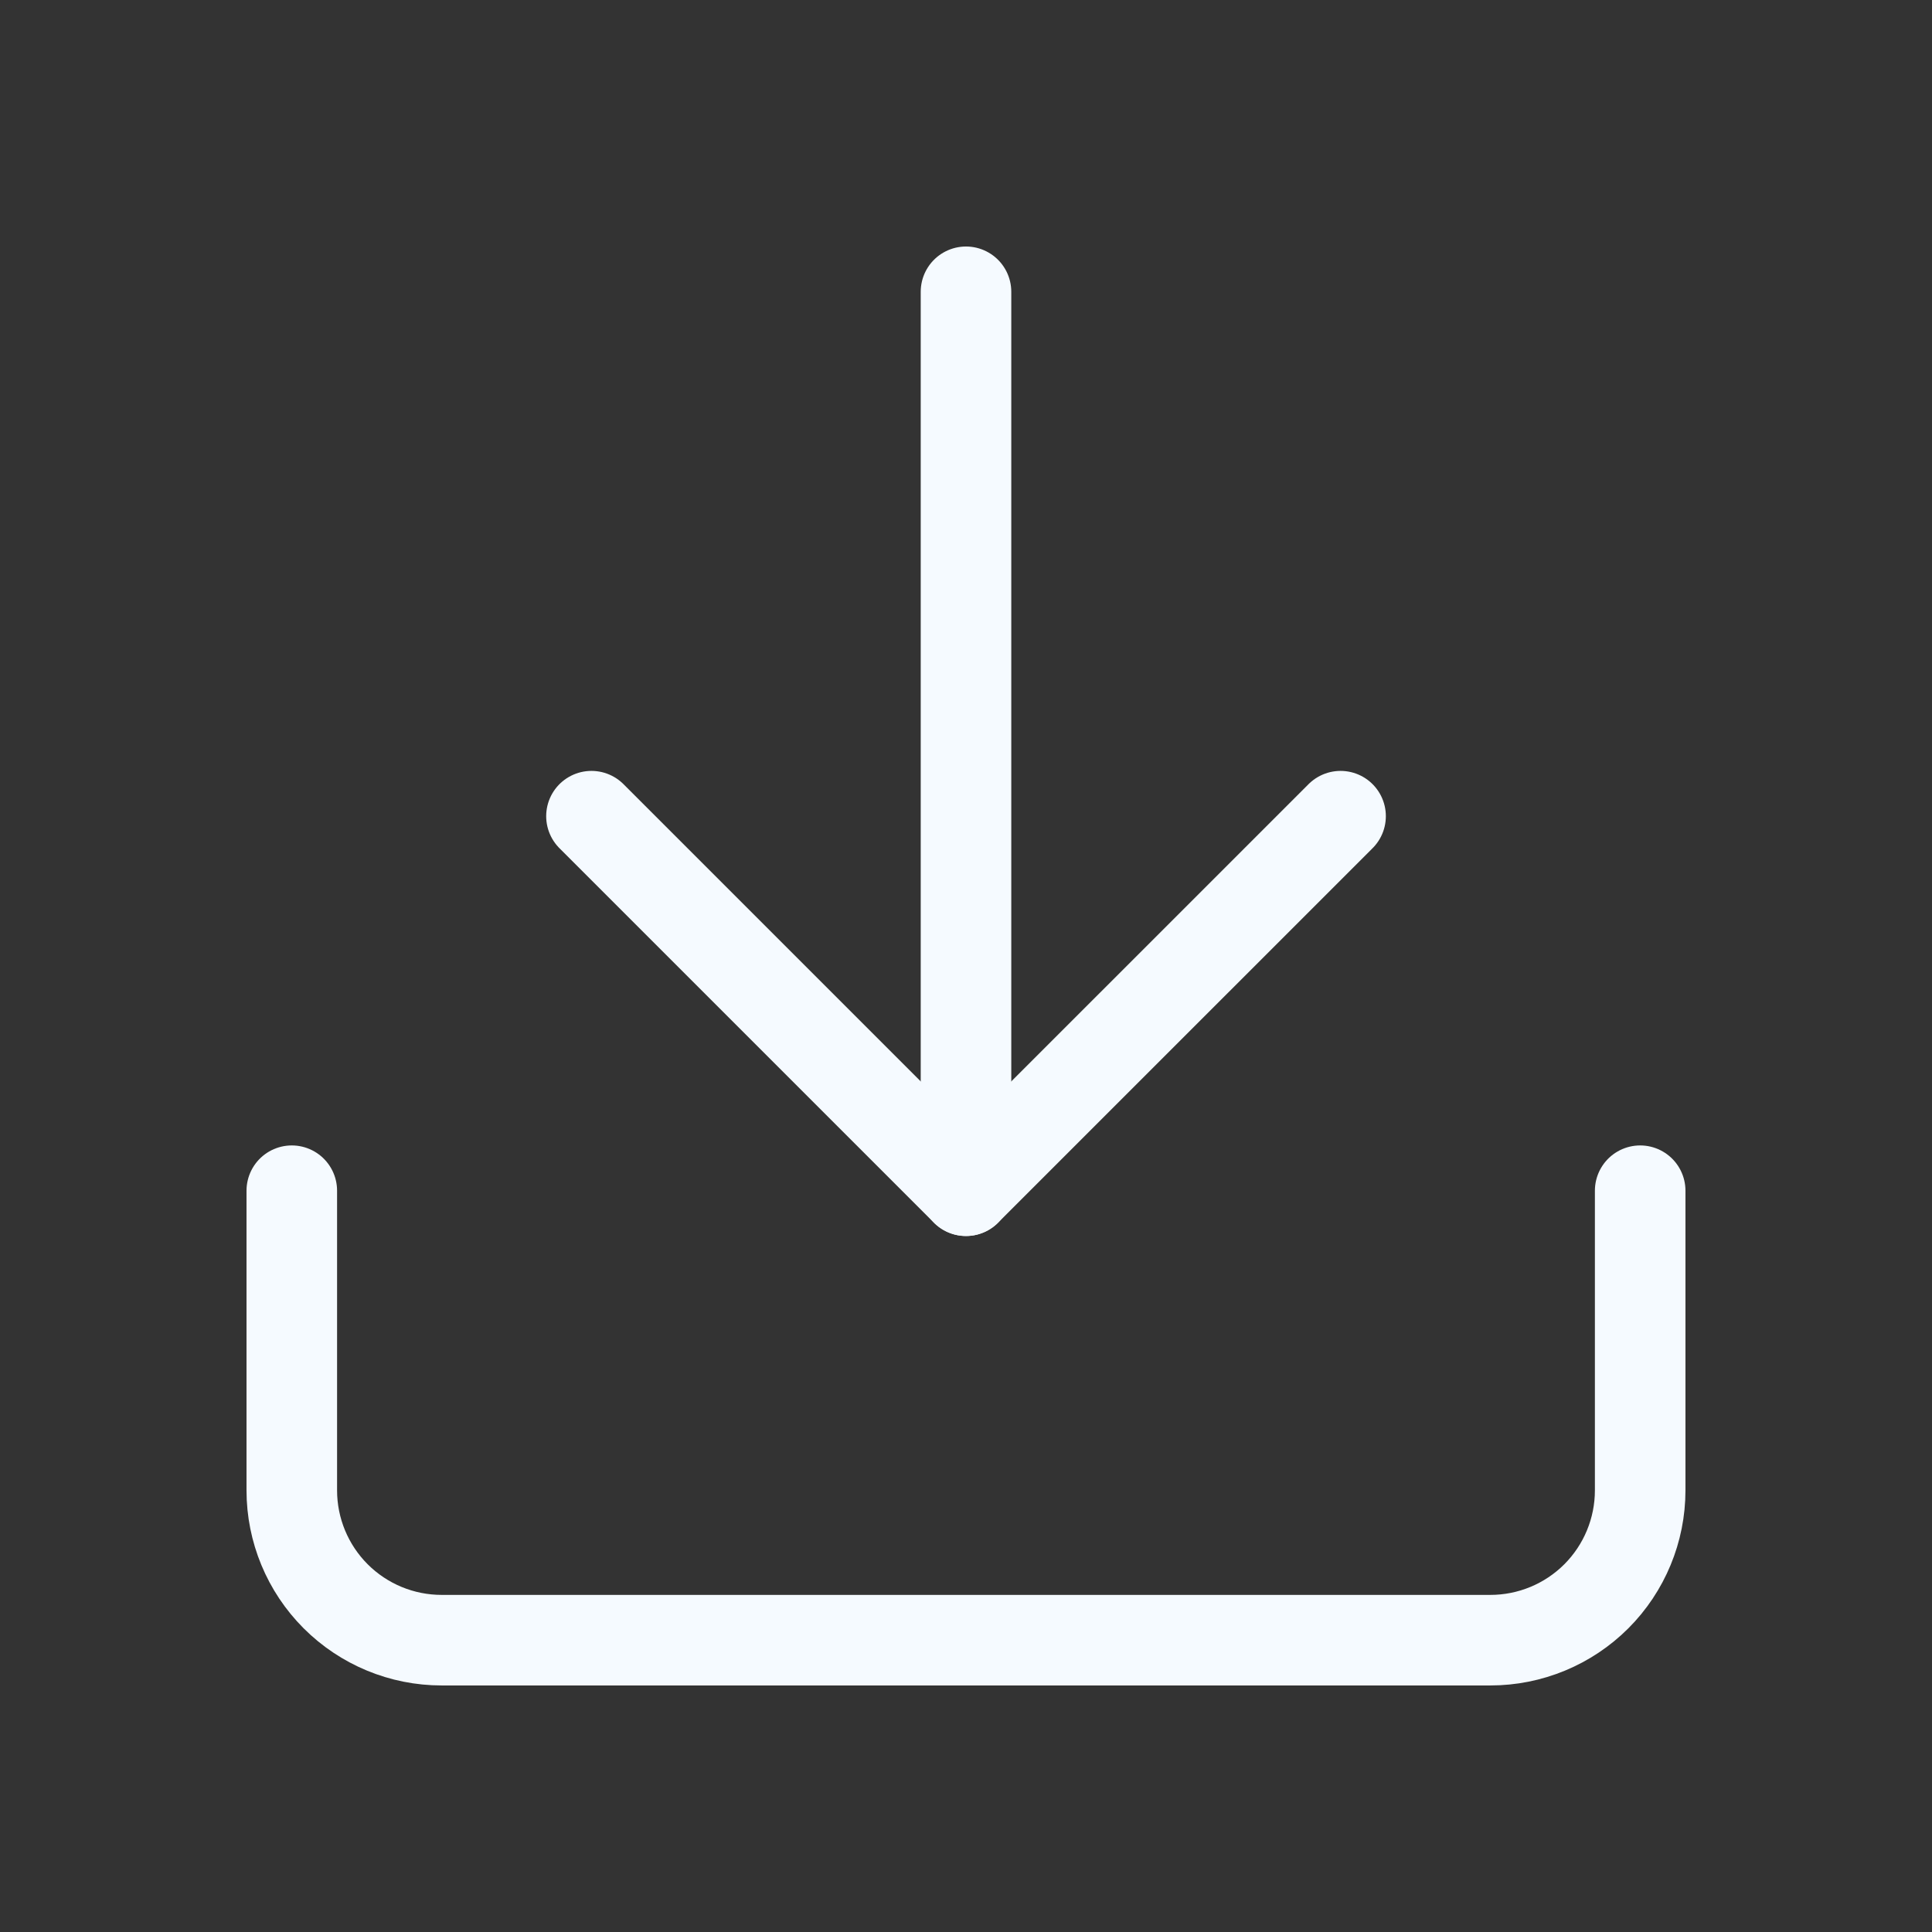 <svg width="64" height="64" viewBox="0 0 64 64" fill="none" xmlns="http://www.w3.org/2000/svg">
<rect x="0" y="0" width="64" height="64" fill="#333333" stroke="none"/>
<path d="M54.333 39.444V49.37C54.333 50.687 53.81 51.949 52.88 52.88C51.949 53.81 50.687 54.333 49.37 54.333H14.63C13.313 54.333 12.051 53.81 11.12 52.88C10.189 51.949 9.666 50.687 9.666 49.37V39.444" stroke="#F5FAFF" stroke-width="3" stroke-linecap="round" stroke-linejoin="round"/>
<path d="M19.593 27.037L32 39.444L44.408 27.037" stroke="#F5FAFF" stroke-width="3" stroke-linecap="round" stroke-linejoin="round"/>
<path d="M32 39.444V9.666" stroke="#F5FAFF" stroke-width="3" stroke-linecap="round" stroke-linejoin="round"/>
</svg>
